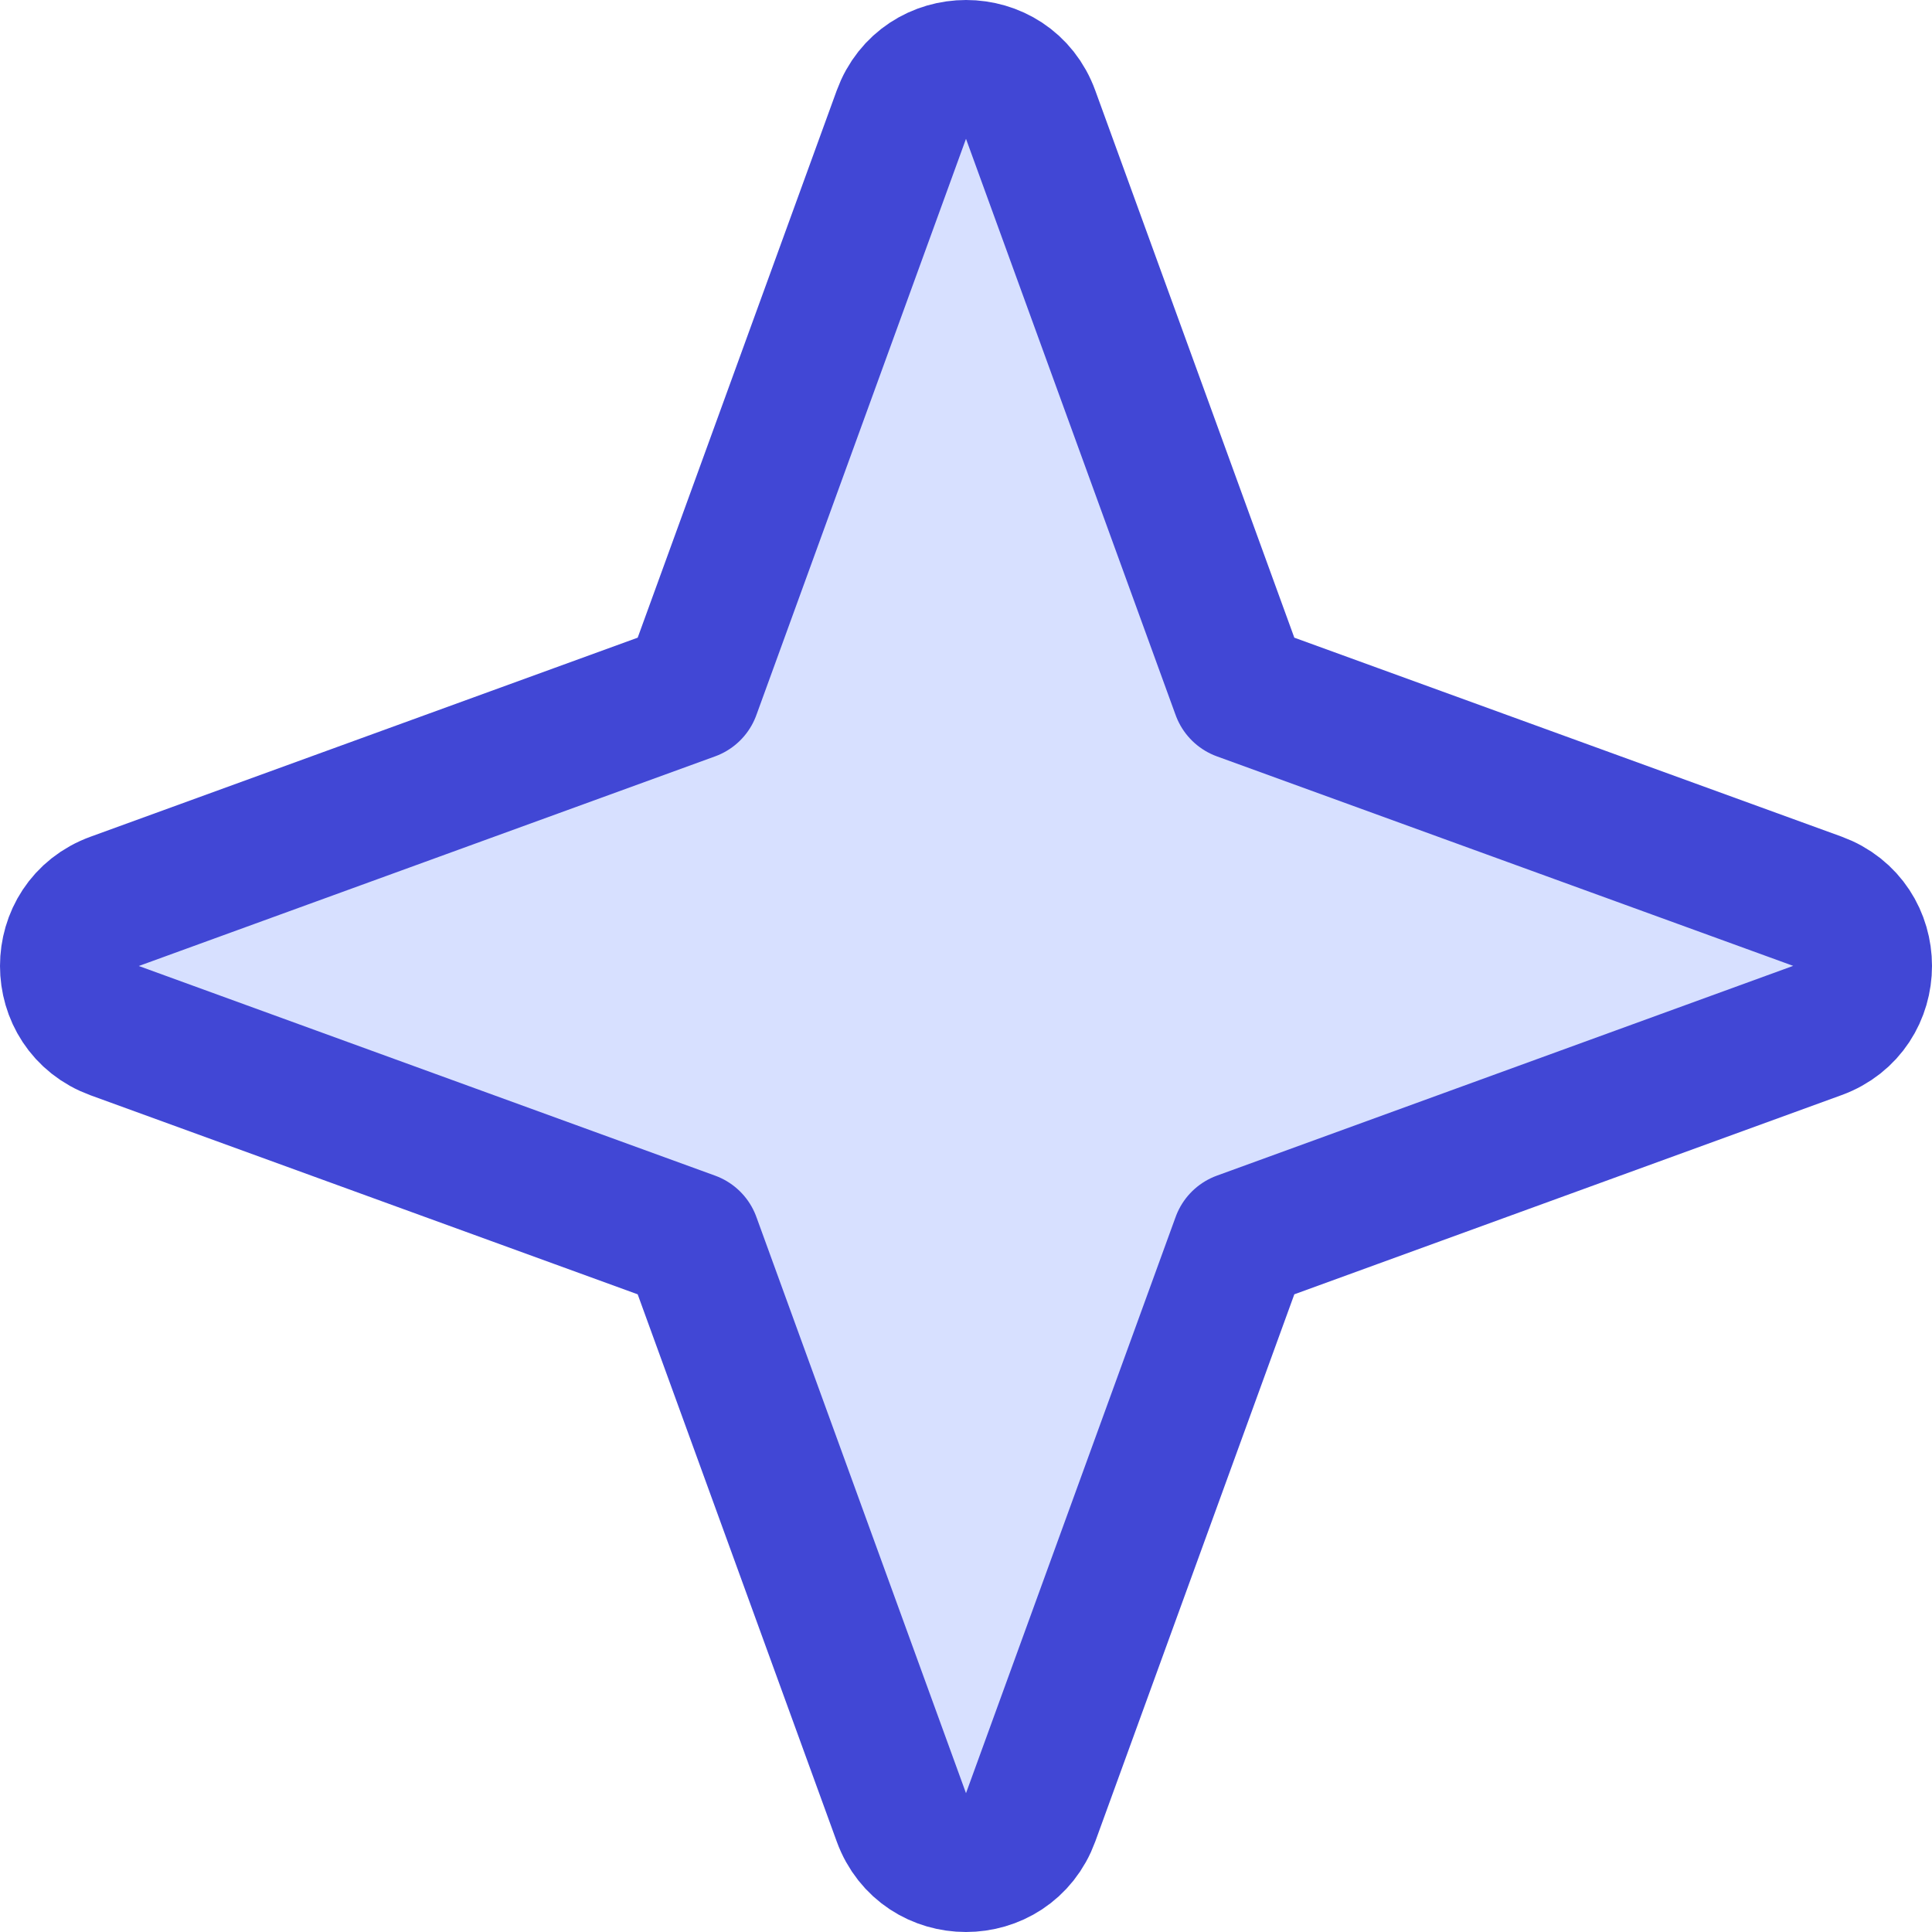 <svg xmlns="http://www.w3.org/2000/svg" fill="none" viewBox="0 0 14 14" id="Star-2--Streamline-Core"><desc>Star 2 Streamline Icon: https://streamlinehq.com</desc><g id="star-2--reward-rating-rate-social-star-media-favorite-like-stars-spark"><path id="Vector 2134" fill="#d7e0ff" d="M0.827 6.533 5.011 5.011 6.533 0.827c0.159 -0.436 0.776 -0.436 0.934 -0L8.989 5.011l4.184 1.521c0.436 0.159 0.436 0.776 0 0.934L8.989 8.989 7.467 13.173c-0.159 0.436 -0.776 0.436 -0.934 0L5.011 8.989 0.827 7.467c-0.436 -0.159 -0.436 -0.776 -0 -0.934Z" stroke-width="1"></path><path id="Vector 2135" stroke="#4147d5" stroke-linecap="round" stroke-linejoin="round" d="M0.827 6.533 5.011 5.011 6.533 0.827c0.159 -0.436 0.776 -0.436 0.934 -0L8.989 5.011l4.184 1.521c0.436 0.159 0.436 0.776 0 0.934L8.989 8.989 7.467 13.173c-0.159 0.436 -0.776 0.436 -0.934 0L5.011 8.989 0.827 7.467c-0.436 -0.159 -0.436 -0.776 -0 -0.934Z" stroke-width="1"></path></g></svg>